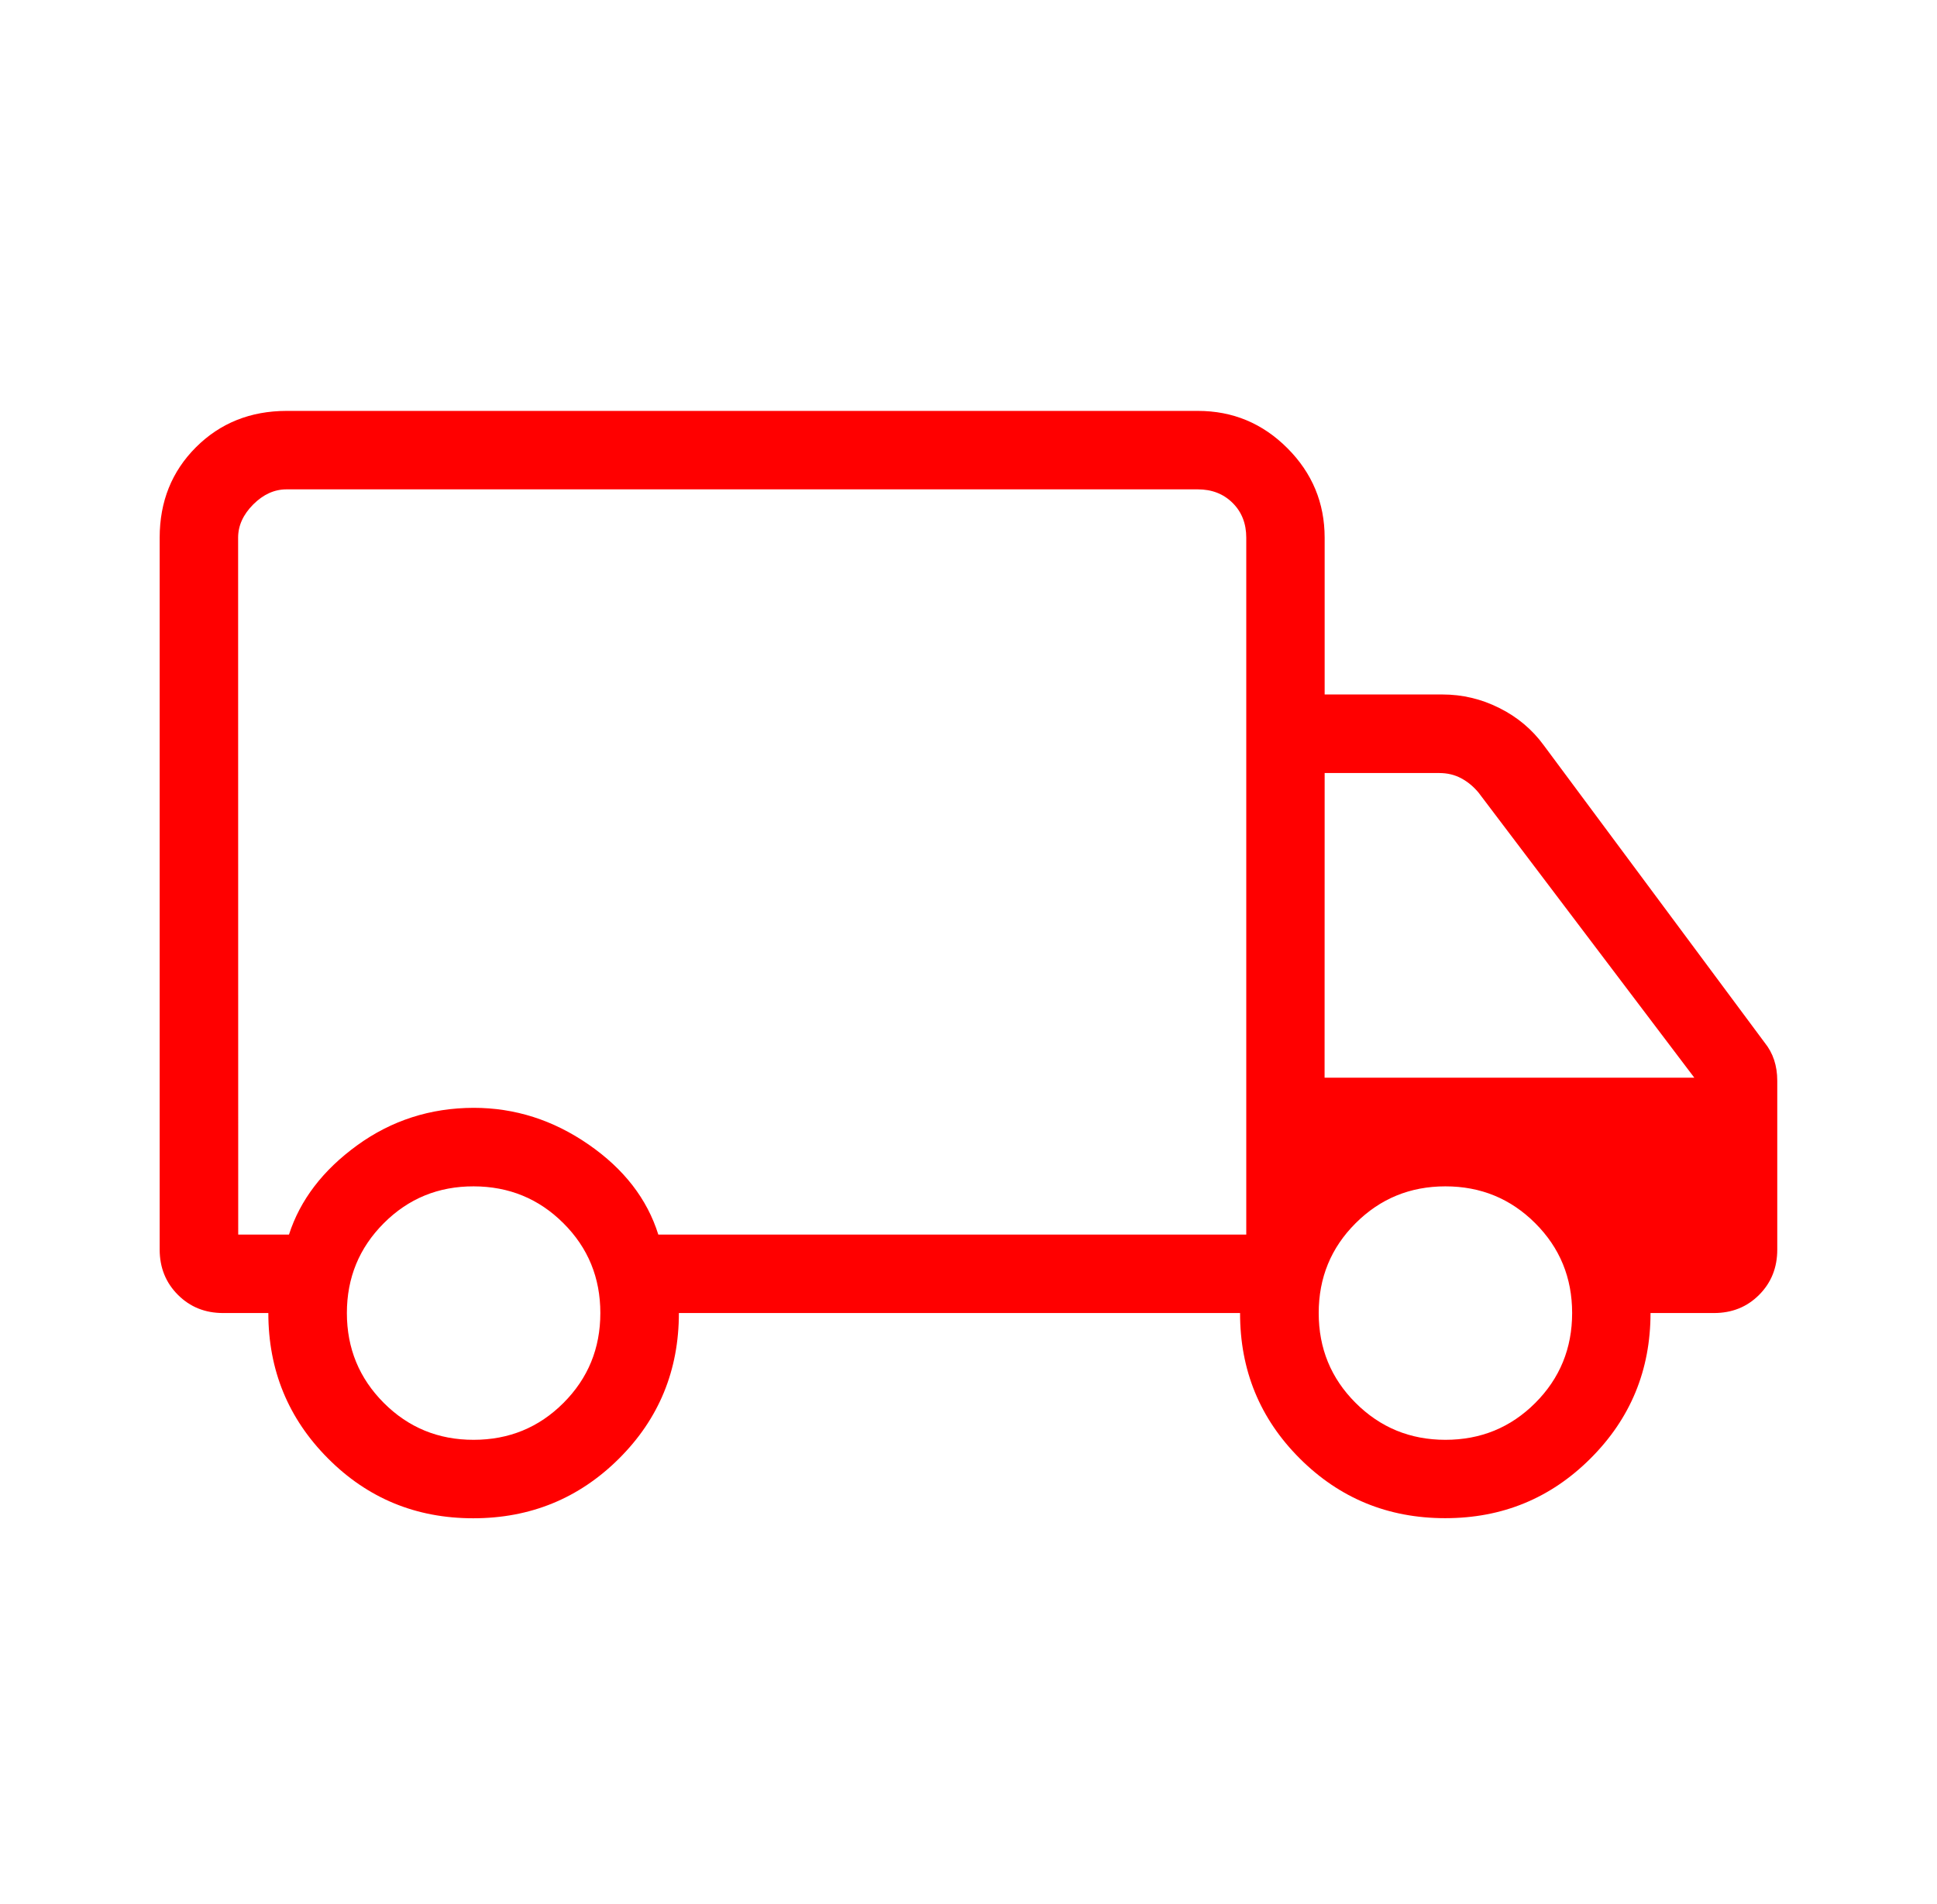 <svg xmlns="http://www.w3.org/2000/svg" fill="none" viewBox="0 0 60 59" height="59" width="60">
<path fill="#FF0000" d="M14.658 47.041C12.889 47.041 11.389 46.423 10.159 45.186C8.928 43.95 8.312 42.449 8.312 40.682H6.91C6.354 40.682 5.888 40.495 5.512 40.119C5.136 39.743 4.947 39.276 4.946 38.719V16.659C4.946 15.539 5.321 14.605 6.071 13.856C6.821 13.108 7.756 12.733 8.874 12.731H37.105C38.185 12.731 39.11 13.116 39.878 13.886C40.646 14.655 41.031 15.579 41.032 16.656V21.517H44.678C45.299 21.517 45.887 21.657 46.443 21.936C47 22.214 47.459 22.599 47.818 23.09L54.66 32.302C54.792 32.466 54.89 32.645 54.955 32.842C55.019 33.038 55.052 33.251 55.052 33.481V38.719C55.052 39.276 54.865 39.743 54.49 40.119C54.116 40.495 53.649 40.682 53.09 40.682H51.126C51.126 42.449 50.507 43.95 49.269 45.186C48.032 46.423 46.529 47.04 44.761 47.038C42.993 47.037 41.492 46.419 40.259 45.186C39.026 43.953 38.41 42.452 38.412 40.682H21.029C21.029 42.458 20.41 43.962 19.172 45.194C17.934 46.425 16.428 47.041 14.658 47.041ZM14.671 44.61C15.764 44.61 16.692 44.23 17.453 43.468C18.215 42.706 18.596 41.778 18.596 40.682C18.596 39.587 18.215 38.659 17.453 37.9C16.692 37.139 15.764 36.759 14.671 36.757C13.577 36.755 12.649 37.136 11.887 37.9C11.126 38.663 10.745 39.59 10.745 40.682C10.745 41.775 11.126 42.702 11.887 43.465C12.649 44.229 13.577 44.612 14.671 44.61ZM7.379 38.252H8.951C9.297 37.179 10.001 36.257 11.063 35.486C12.127 34.715 13.329 34.327 14.671 34.324C15.951 34.324 17.138 34.703 18.234 35.462C19.327 36.218 20.047 37.148 20.392 38.252H38.604V16.659C38.604 16.221 38.463 15.862 38.181 15.582C37.899 15.302 37.54 15.162 37.105 15.162H8.874C8.499 15.162 8.157 15.317 7.845 15.628C7.533 15.941 7.376 16.285 7.376 16.659L7.379 38.252ZM44.773 44.61C45.867 44.61 46.794 44.23 47.556 43.468C48.318 42.705 48.698 41.776 48.698 40.682C48.698 39.589 48.318 38.661 47.556 37.9C46.794 37.138 45.867 36.757 44.773 36.757C43.679 36.757 42.752 37.138 41.99 37.9C41.228 38.661 40.848 39.589 40.848 40.682C40.848 41.776 41.228 42.704 41.99 43.465C42.752 44.227 43.679 44.61 44.773 44.61ZM41.03 33.391H52.483L45.799 24.558C45.643 24.37 45.464 24.222 45.261 24.113C45.059 24.005 44.833 23.951 44.583 23.951H41.032L41.03 33.391Z"></path>
</svg>
